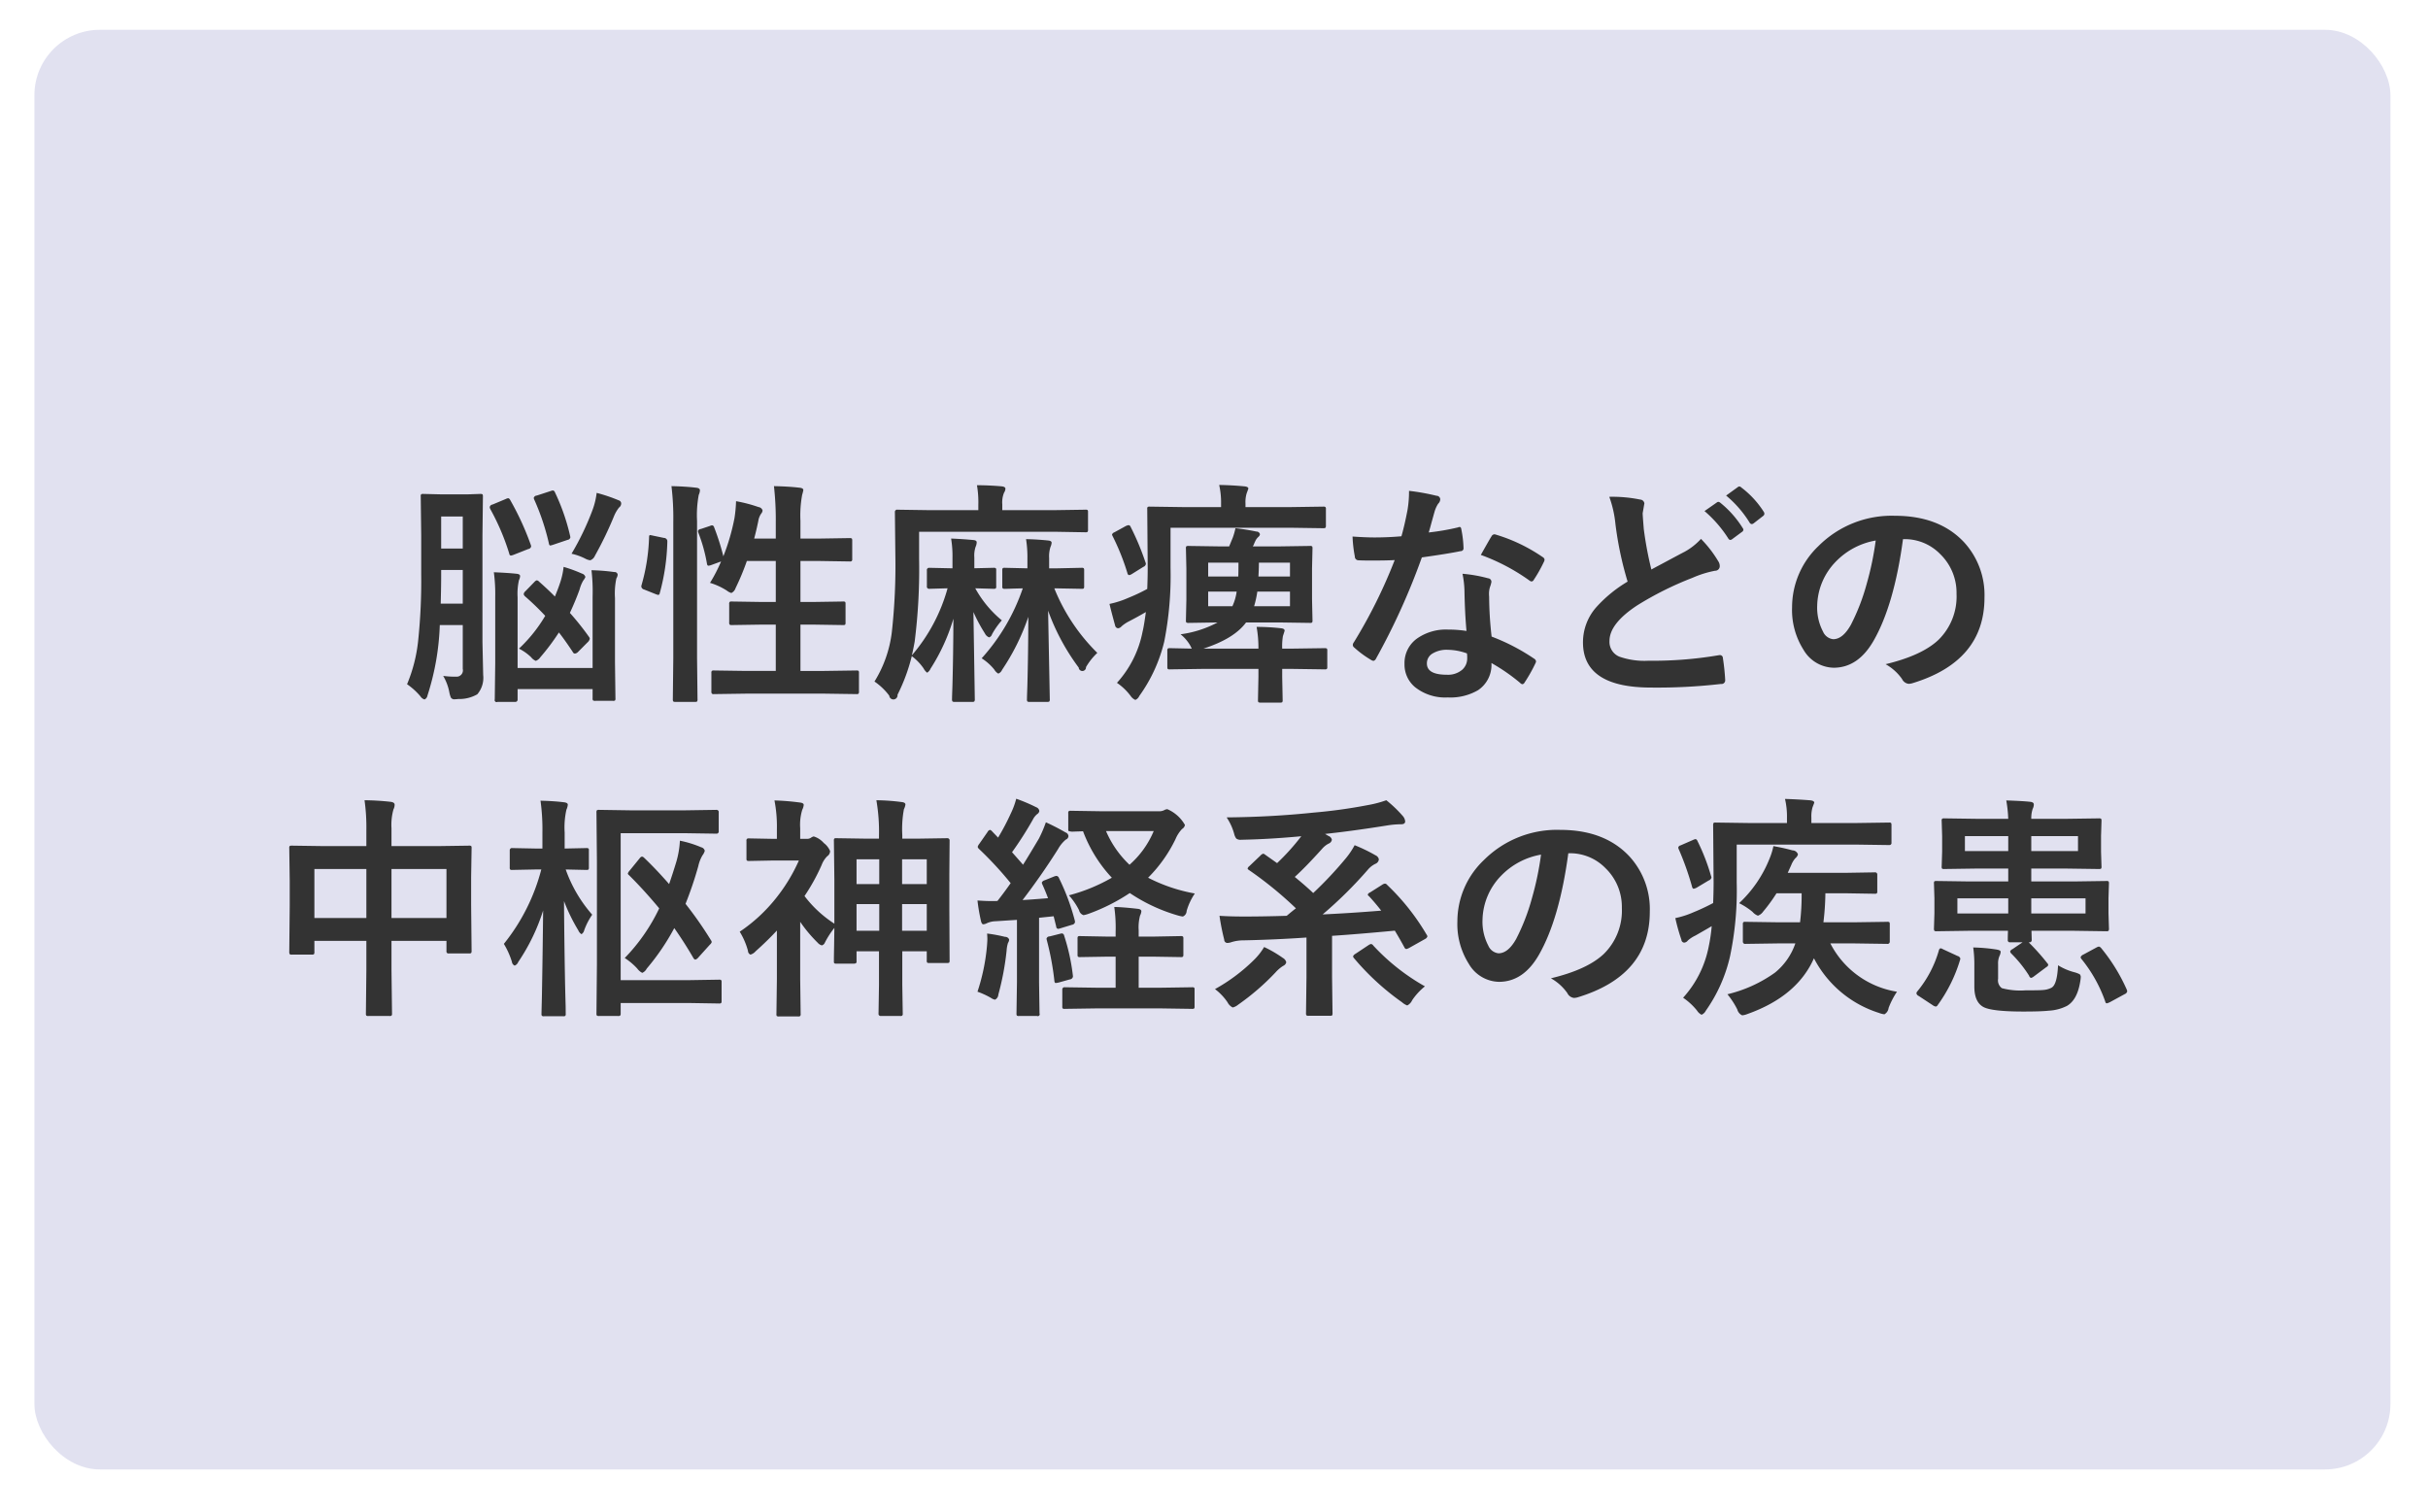 <svg id="歯ぎしりの原因9.svg" xmlns="http://www.w3.org/2000/svg" xmlns:xlink="http://www.w3.org/1999/xlink" width="371" height="231" viewBox="0 0 371 231">
  <defs>
    <style>
      .cls-1 {
        fill: #e1e1f0;
        filter: url(#filter);
      }

      .cls-2 {
        fill: #333;
        fill-rule: evenodd;
      }
    </style>
    <filter id="filter" x="0" y="0" width="371" height="231" filterUnits="userSpaceOnUse">
      <feOffset result="offset" dx="1.259" dy="1.554" in="SourceAlpha"/>
      <feGaussianBlur result="blur" stdDeviation="2.449"/>
      <feFlood result="flood" flood-color="#c0c0cc" flood-opacity="0.3"/>
      <feComposite result="composite" operator="in" in2="blur"/>
      <feBlend result="blend" in="SourceGraphic"/>
    </filter>
  </defs>
  <rect id="長方形_9" data-name="長方形 9" class="cls-1" x="4" y="3" width="360" height="220" rx="10" ry="10"/>
  <path id="脳性麻痺などの_中枢神経系の疾患" data-name="脳性麻痺などの 中枢神経系の疾患" class="cls-2" d="M1109.79,5474.89a0.761,0.761,0,0,0-.05-0.34,0.628,0.628,0,0,0-.35-0.07l-1.21.04c-0.29.02-.87,0.03-1.72,0.03h-2.84l-2.95-.07a0.635,0.635,0,0,0-.31.05,0.53,0.53,0,0,0-.07.36l0.07,5.92v5.87a87.445,87.445,0,0,1-.46,10.18,23.492,23.492,0,0,1-1.7,6.7,10.312,10.312,0,0,1,2.05,1.86,1.088,1.088,0,0,0,.62.47,0.8,0.8,0,0,0,.45-0.61,39.112,39.112,0,0,0,1.88-10.76h3.51v6.7a0.967,0.967,0,0,1-.97,1.19,14.414,14.414,0,0,1-2.02-.12,7.693,7.693,0,0,1,.93,2.46,4.122,4.122,0,0,0,.25.86,0.616,0.616,0,0,0,.6.25,5.049,5.049,0,0,0,.52-0.04,5.522,5.522,0,0,0,2.91-.72,3.866,3.866,0,0,0,.9-2.95l-0.11-5.01v-16.33Zm-6.38,11.93v-0.72h3.3v5.15h-3.37c0.05-1.78.07-3.26,0.07-4.43h0Zm3.3-3.99h-3.3v-4.9h3.3v4.9Zm19.84,7.37v10.88h-11.46v-10.8a9.3,9.3,0,0,1,.21-2.63,1.529,1.529,0,0,0,.17-0.62c0-.2-0.18-0.31-0.54-0.35-0.84-.09-2-0.17-3.47-0.23a24.794,24.794,0,0,1,.21,3.75v10.16l-0.07,5.53a0.3,0.3,0,0,0,.42.37h2.66a0.346,0.346,0,0,0,.41-0.37v-1.58h11.46v1.41a0.512,0.512,0,0,0,.06.31,0.582,0.582,0,0,0,.38.07h2.65a0.573,0.573,0,0,0,.33-0.05,0.432,0.432,0,0,0,.07-0.33l-0.07-5.54v-9.79a10.975,10.975,0,0,1,.21-2.99,1.368,1.368,0,0,0,.2-0.58,0.455,0.455,0,0,0-.51-0.4,29.321,29.321,0,0,0-3.49-.28,28.169,28.169,0,0,1,.17,4.06h0Zm-8.53-2.52a0.8,0.8,0,0,0-.36.25l-1.4,1.44a0.673,0.673,0,0,0-.24.44,0.7,0.7,0,0,0,.24.35,40.736,40.736,0,0,1,3.05,2.95,22.591,22.591,0,0,1-4.01,5.01,7.7,7.7,0,0,1,1.86,1.32,1.72,1.72,0,0,0,.71.55,1.444,1.444,0,0,0,.69-0.55,33.557,33.557,0,0,0,2.84-3.79c0.58,0.73,1.29,1.73,2.12,2.98a0.382,0.382,0,0,0,.32.25,0.819,0.819,0,0,0,.51-0.28l1.4-1.41a1.036,1.036,0,0,0,.37-0.58,0.592,0.592,0,0,0-.13-0.3,42.336,42.336,0,0,0-2.91-3.65c0.59-1.27,1.08-2.46,1.48-3.57a5.507,5.507,0,0,1,.56-1.37,1.965,1.965,0,0,0,.33-0.55,0.753,0.753,0,0,0-.54-0.52,20.875,20.875,0,0,0-2.79-1.02,11.486,11.486,0,0,1-.62,2.67c-0.14.43-.38,1.05-0.71,1.86-0.65-.67-1.45-1.42-2.41-2.27a0.626,0.626,0,0,0-.36-0.21h0Zm7.43-3.3a2.046,2.046,0,0,0,.75.24,1.283,1.283,0,0,0,.72-0.72,55.989,55.989,0,0,0,2.91-6.04,5.467,5.467,0,0,1,.76-1.3,0.779,0.779,0,0,0,.33-0.62,0.518,0.518,0,0,0-.4-0.49,24.932,24.932,0,0,0-3.35-1.13,11.4,11.4,0,0,1-.6,2.53,41.3,41.3,0,0,1-3.24,6.77,8.61,8.61,0,0,1,2.12.76h0Zm-11.8-9.25a1.544,1.544,0,0,0-.4.14l-1.99.83a0.5,0.5,0,0,0-.43.39,0.851,0.851,0,0,0,.08.29,35.54,35.54,0,0,1,2.91,6.84,0.292,0.292,0,0,0,.23.28,2,2,0,0,0,.49-0.14l2.18-.86a0.51,0.51,0,0,0,.44-0.39,0.978,0.978,0,0,0-.06-0.26,42.466,42.466,0,0,0-3.14-6.84,0.481,0.481,0,0,0-.31-0.28h0Zm6.84-1.18a1.172,1.172,0,0,0-.35.09l-2.12.69a0.5,0.5,0,0,0-.46.35,0.672,0.672,0,0,0,.07.26,35.7,35.7,0,0,1,2.23,6.65c0.03,0.24.11,0.37,0.22,0.37a2.321,2.321,0,0,0,.43-0.11l2.22-.75a0.489,0.489,0,0,0,.42-0.37,1.04,1.04,0,0,0-.03-0.21,31.974,31.974,0,0,0-2.33-6.7,0.384,0.384,0,0,0-.3-0.27h0Zm22.6,5.89a0.5,0.5,0,0,0-.44.3,0.994,0.994,0,0,0,.07.3,23.978,23.978,0,0,1,1.3,4.68c0.03,0.22.11,0.33,0.23,0.33a1.628,1.628,0,0,0,.42-0.1l1.51-.55a23.759,23.759,0,0,1-1.69,3.27,10.057,10.057,0,0,1,2.58,1.19,2.052,2.052,0,0,0,.68.36,1.248,1.248,0,0,0,.65-0.76,37.252,37.252,0,0,0,1.72-4.13h4.42v6.26h-2.16l-4.56-.07a0.493,0.493,0,0,0-.31.05,0.428,0.428,0,0,0-.09.35v2.8a0.5,0.5,0,0,0,.07.33,0.465,0.465,0,0,0,.33.07l4.56-.07h2.16v7.08h-4.52l-4.93-.07a0.482,0.482,0,0,0-.33.07,0.529,0.529,0,0,0-.06.32v2.78a0.629,0.629,0,0,0,.06.35,0.376,0.376,0,0,0,.33.09l4.93-.07h11.92l4.91,0.07a0.547,0.547,0,0,0,.33-0.06,0.582,0.582,0,0,0,.07-0.38v-2.78a0.6,0.6,0,0,0-.05-0.32,0.537,0.537,0,0,0-.35-0.07l-4.91.07h-3.63v-7.08h1.95l4.56,0.07a0.529,0.529,0,0,0,.32-0.06,0.587,0.587,0,0,0,.06-0.34v-2.8a0.708,0.708,0,0,0-.05-0.33,0.465,0.465,0,0,0-.33-0.07l-4.56.07h-1.95v-6.26h3.02l4.49,0.07a0.581,0.581,0,0,0,.31-0.05,0.416,0.416,0,0,0,.09-0.34v-2.77a0.761,0.761,0,0,0-.05-0.34,0.628,0.628,0,0,0-.35-0.07l-4.49.07h-3.02v-2.69a17.308,17.308,0,0,1,.26-3.99,6.353,6.353,0,0,0,.18-0.72c0-.21-0.19-0.33-0.58-0.37-1.09-.13-2.39-0.21-3.91-0.24a45.8,45.8,0,0,1,.28,5.43v2.58h-3.3c0.24-.9.45-1.8,0.63-2.69a2.68,2.68,0,0,1,.44-1.12,0.822,0.822,0,0,0,.21-0.49,0.727,0.727,0,0,0-.61-0.51,22.182,22.182,0,0,0-3.44-.9,20.931,20.931,0,0,1-.24,2.58,32.572,32.572,0,0,1-1.7,5.84,36.759,36.759,0,0,0-1.41-4.43,0.372,0.372,0,0,0-.31-0.3,0.923,0.923,0,0,0-.32.09Zm-4.21-1.12v20.85l-0.07,6.25a0.841,0.841,0,0,0,.05.36,0.5,0.5,0,0,0,.35.08h2.97a0.616,0.616,0,0,0,.33-0.05,0.639,0.639,0,0,0,.07-0.39l-0.07-6.29v-20.92a16.693,16.693,0,0,1,.26-3.99,1.854,1.854,0,0,0,.18-0.68c0-.24-0.19-0.37-0.58-0.41-1.07-.13-2.33-0.21-3.77-0.24a40.135,40.135,0,0,1,.28,5.43h0Zm-3.54,2.05c-0.11,0-.16.1-0.16,0.3a29.513,29.513,0,0,1-1.14,7.3,1.249,1.249,0,0,0-.05.26,0.558,0.558,0,0,0,.44.46l1.8,0.72a2.707,2.707,0,0,0,.37.11,0.311,0.311,0,0,0,.21-0.27,32.618,32.618,0,0,0,1.16-7.87v-0.14a0.534,0.534,0,0,0-.53-0.44l-1.68-.35a3.53,3.53,0,0,0-.42-0.08h0Zm49.54,5.07v-1.62a4.231,4.231,0,0,1,.19-1.65,1.8,1.8,0,0,0,.17-0.69c0-.2-0.15-0.31-0.47-0.35-1.26-.12-2.41-0.19-3.44-0.23a16.612,16.612,0,0,1,.21,2.99v1.55h-0.33l-3.23-.07a0.333,0.333,0,0,0-.35.4v2.41a0.333,0.333,0,0,0,.35.4l2.81-.08a26.547,26.547,0,0,1-5.47,10.26c0.08-.26.23-0.95,0.44-2.09a88.078,88.078,0,0,0,.68-12.62v-4.19h20.66l4.73,0.08a0.606,0.606,0,0,0,.35-0.06,0.565,0.565,0,0,0,.07-0.37v-2.67a0.522,0.522,0,0,0-.05-0.28,0.546,0.546,0,0,0-.37-0.07l-4.73.07h-7.95v-0.9a3.871,3.871,0,0,1,.27-1.77,1.235,1.235,0,0,0,.21-0.6c0-.21-0.2-0.33-0.58-0.37-1.39-.12-2.65-0.17-3.77-0.17a15.441,15.441,0,0,1,.21,3.02v0.79h-7.54l-4.81-.07a0.337,0.337,0,0,0-.4.35l0.07,6.56a92.58,92.58,0,0,1-.54,11.81,18.516,18.516,0,0,1-2.65,7.54,9.478,9.478,0,0,1,2.26,2.16,0.634,0.634,0,1,0,1.26-.14,27.7,27.7,0,0,0,2.18-5.9,7.963,7.963,0,0,1,1.81,1.88,1.888,1.888,0,0,0,.54.65,1.353,1.353,0,0,0,.52-0.62,29.679,29.679,0,0,0,3.49-7.63q-0.015,5.355-.15,10.32-0.06,1.68-.06,1.95a0.672,0.672,0,0,0,.06.36,0.42,0.42,0,0,0,.33.08h2.73a0.376,0.376,0,0,0,.29-0.07,0.593,0.593,0,0,0,.07-0.37l-0.21-13.29a24.357,24.357,0,0,0,1.75,3.26,1.183,1.183,0,0,0,.65.61,0.689,0.689,0,0,0,.44-0.47,11.518,11.518,0,0,1,1.5-2.13,16.894,16.894,0,0,1-4.06-4.9l2.77,0.08a0.682,0.682,0,0,0,.35-0.05,0.423,0.423,0,0,0,.08-0.35v-2.41a0.594,0.594,0,0,0-.05-0.33,0.582,0.582,0,0,0-.38-0.07Zm12.71,0.01h-1.28v-1.56a4.619,4.619,0,0,1,.21-1.72,1.92,1.92,0,0,0,.17-0.62c0-.2-0.17-0.31-0.5-0.35-1.17-.12-2.31-0.19-3.41-0.21a17.458,17.458,0,0,1,.21,2.95v1.51l-3.43-.08a0.637,0.637,0,0,0-.34.05,0.6,0.6,0,0,0-.07.35v2.41a0.547,0.547,0,0,0,.06.33,0.479,0.479,0,0,0,.35.07c0.02,0,.24,0,0.65-0.01,0.6-.03,1.29-0.04,2.07-0.06a30.637,30.637,0,0,1-6.28,10.69,8.06,8.06,0,0,1,1.93,1.72,1.676,1.676,0,0,0,.61.62,1.06,1.06,0,0,0,.58-0.58,34,34,0,0,0,4.01-8.1c-0.01,3.72-.06,7.27-0.15,10.63-0.04,1.12-.06,1.78-0.06,1.97a0.569,0.569,0,0,0,.06.33,0.479,0.479,0,0,0,.35.07h2.65a0.682,0.682,0,0,0,.35-0.05,0.518,0.518,0,0,0,.08-0.35l-0.26-13.54a33.517,33.517,0,0,0,4.68,8.7,0.556,0.556,0,0,0,1.11-.07,9.607,9.607,0,0,1,1.73-2.18,29.091,29.091,0,0,1-6.57-9.86h0.35l3.8,0.07a0.637,0.637,0,0,0,.34-0.05,0.537,0.537,0,0,0,.07-0.35v-2.41a0.569,0.569,0,0,0-.06-0.33,0.514,0.514,0,0,0-.35-0.07Zm30.7,12.27h-8.4c3.14-1.02,5.3-2.35,6.51-4h4.98l4.77,0.07a0.587,0.587,0,0,0,.34-0.06,0.629,0.629,0,0,0,.06-0.35l-0.07-3.18v-4.73l0.07-3.06a0.635,0.635,0,0,0-.05-0.31,0.5,0.5,0,0,0-.35-0.07l-4.77.07h-3.95a2.813,2.813,0,0,0,.18-0.35,2.784,2.784,0,0,1,.16-0.37,1.992,1.992,0,0,1,.54-0.76,0.585,0.585,0,0,0,.21-0.39,0.539,0.539,0,0,0-.54-0.4c-1.11-.23-2.18-0.4-3.2-0.51a11.352,11.352,0,0,1-.4,1.41c-0.36.88-.55,1.33-0.56,1.37h-1.4l-4.79-.07a0.659,0.659,0,0,0-.35.05,0.448,0.448,0,0,0-.07.33l0.07,3.13v4.66l-0.07,3.18a0.761,0.761,0,0,0,.05.34,0.664,0.664,0,0,0,.37.07l4.42-.07a16.749,16.749,0,0,1-5.66,1.81,6.07,6.07,0,0,1,1.54,1.83l0.17,0.36-3.33-.07a0.592,0.592,0,0,0-.33.06,0.582,0.582,0,0,0-.07.38v2.41a0.686,0.686,0,0,0,.05.32,0.5,0.5,0,0,0,.35.07l4.98-.07h8.54v1.19l-0.07,3.55a0.761,0.761,0,0,0,.05.34,0.726,0.726,0,0,0,.39.07h2.95a0.664,0.664,0,0,0,.31-0.05,0.567,0.567,0,0,0,.07-0.36l-0.07-3.55v-1.19h1.54l4.93,0.07a0.606,0.606,0,0,0,.35-0.06,0.465,0.465,0,0,0,.07-0.33v-2.41a0.8,0.8,0,0,0-.05-0.37,0.664,0.664,0,0,0-.37-0.07l-4.93.07h-1.54a9.606,9.606,0,0,1,.11-1.91c0.17-.52.26-0.79,0.26-0.83,0-.21-0.18-0.33-0.54-0.37a33.354,33.354,0,0,0-3.74-.21,18.189,18.189,0,0,1,.28,3.32h0Zm-0.17-8.71h4.99v2.23h-5.48a15.528,15.528,0,0,0,.49-2.23h0Zm0.24-4.43h4.75v2.12h-4.82c0.05-.86.07-1.57,0.07-2.12h0Zm-3.15,2.12h-4.6v-2.12h4.63c0,0.98-.01,1.69-0.03,2.12h0Zm-0.9,4.54h-3.7v-2.23h4.35a7.738,7.738,0,0,1-.65,2.23h0Zm9.01-11.99,4.84,0.07a0.753,0.753,0,0,0,.35-0.05,0.5,0.5,0,0,0,.09-0.37v-2.5a0.436,0.436,0,0,0-.07-0.31,0.528,0.528,0,0,0-.37-0.07l-4.84.07h-7.01v-0.55a4.655,4.655,0,0,1,.19-1.58c0.17-.45.25-0.68,0.25-0.69,0-.2-0.21-0.31-0.62-0.35q-1.92-.18-3.84-0.21a12.084,12.084,0,0,1,.29,2.87v0.51h-5.93l-4.96-.07a0.574,0.574,0,0,0-.32.05,0.432,0.432,0,0,0-.07.33l0.07,9c0,0.85-.02,1.91-0.07,3.2a27.476,27.476,0,0,1-2.91,1.37,14.427,14.427,0,0,1-2.86.92c0.21,0.89.5,1.99,0.86,3.3a0.5,0.5,0,0,0,.46.42,0.849,0.849,0,0,0,.54-0.31,5.581,5.581,0,0,1,1.14-.76c0.92-.48,1.78-0.95,2.56-1.41-0.18,1.33-.34,2.34-0.51,3.03a16.217,16.217,0,0,1-3.91,7.79,8.7,8.7,0,0,1,2.09,2,1.682,1.682,0,0,0,.72.61,1.161,1.161,0,0,0,.61-0.61,23.647,23.647,0,0,0,3.81-8.32,52.2,52.2,0,0,0,.96-11.23v-6.15h18.46Zm-24.86-.4a1.5,1.5,0,0,0-.46.15l-1.71.94a0.623,0.623,0,0,0-.37.33,0.773,0.773,0,0,0,.1.28,35.522,35.522,0,0,1,2.25,5.63,0.344,0.344,0,0,0,.26.31,1.137,1.137,0,0,0,.42-0.17l1.75-1.09a0.588,0.588,0,0,0,.39-0.44,0.711,0.711,0,0,0-.07-0.28,39.759,39.759,0,0,0-2.26-5.4,0.381,0.381,0,0,0-.3-0.26h0Zm48.8,15.96a7.687,7.687,0,0,0-4.61,1.28,4.592,4.592,0,0,0-2.04,3.97,4.484,4.484,0,0,0,1.6,3.54,7.411,7.411,0,0,0,5.01,1.58,8.367,8.367,0,0,0,4.63-1.11,4.637,4.637,0,0,0,2.04-4.15,29.046,29.046,0,0,1,4.38,3.03,0.582,0.582,0,0,0,.35.21,0.428,0.428,0,0,0,.33-0.25,23.023,23.023,0,0,0,1.65-2.92,0.835,0.835,0,0,0,.11-0.33,0.606,0.606,0,0,0-.32-0.42,31.364,31.364,0,0,0-6.47-3.36,55.668,55.668,0,0,1-.38-6.12,3.536,3.536,0,0,1-.02-0.4,3.4,3.4,0,0,1,.16-1.08,4.118,4.118,0,0,0,.21-0.75,0.54,0.54,0,0,0-.51-0.56,21.721,21.721,0,0,0-3.91-.69,14.89,14.89,0,0,1,.3,2.55c0.04,2.36.15,4.42,0.31,6.19a18.525,18.525,0,0,0-2.82-.21h0Zm2.93,4.36a2.308,2.308,0,0,1-.72,1.74,3.339,3.339,0,0,1-2.39.8c-2.03,0-3.05-.57-3.05-1.72a1.725,1.725,0,0,1,.81-1.49,4.151,4.151,0,0,1,2.38-.6,8.947,8.947,0,0,1,2.93.55,4.052,4.052,0,0,1,.04.72h0Zm-5.46-20.69c0.24-.85.38-1.37,0.44-1.57a4.611,4.611,0,0,1,.58-1.33,0.984,0.984,0,0,0,.32-0.69,0.571,0.571,0,0,0-.58-0.53,33.354,33.354,0,0,0-4.19-.75,16.874,16.874,0,0,1-.23,2.92q-0.45,2.355-.93,4.02-2.055.18-4.14,0.18c-0.92,0-2.03-.05-3.33-0.14a19.86,19.86,0,0,0,.35,3.05,0.556,0.556,0,0,0,.51.58c0.6,0.03,1.26.04,1.98,0.04,1.49,0,2.68-.02,3.6-0.07a77.58,77.58,0,0,1-6.23,12.55,0.7,0.7,0,0,0-.17.44,0.53,0.53,0,0,0,.24.39,15.184,15.184,0,0,0,2.49,1.84,1.044,1.044,0,0,0,.42.18,0.571,0.571,0,0,0,.4-0.35,103.192,103.192,0,0,0,7-15.46q4.065-.57,5.93-0.96a0.42,0.42,0,0,0,.44-0.42,16.849,16.849,0,0,0-.34-2.92c-0.03-.24-0.12-0.35-0.26-0.35a0.672,0.672,0,0,0-.26.07,36.793,36.793,0,0,1-4.46.77c0.12-.39.26-0.88,0.42-1.49h0Zm14.98,8.84a0.619,0.619,0,0,0,.31.14,0.432,0.432,0,0,0,.34-0.25,21.045,21.045,0,0,0,1.51-2.67,0.934,0.934,0,0,0,.14-0.44,0.59,0.59,0,0,0-.32-0.39,25.489,25.489,0,0,0-7.05-3.39,1.185,1.185,0,0,0-.31-0.07,0.554,0.554,0,0,0-.44.34c-0.1.12-.63,1.06-1.62,2.81a30.724,30.724,0,0,1,7.44,3.92h0Zm13.13-8.63a52.775,52.775,0,0,0,1.86,8.79,20.465,20.465,0,0,0-4.73,3.85,8.1,8.1,0,0,0-2.09,5.43q0,6.9,10.38,6.91a84.767,84.767,0,0,0,10.7-.55,0.56,0.56,0,0,0,.65-0.61,32.9,32.9,0,0,0-.35-3.34,0.452,0.452,0,0,0-.43-0.46,0.981,0.981,0,0,0-.22.02,59.861,59.861,0,0,1-10.72.84,11.555,11.555,0,0,1-4.47-.63,2.437,2.437,0,0,1-1.49-2.39q0-2.655,4.24-5.44a49.883,49.883,0,0,1,8.44-4.21,15.9,15.9,0,0,1,3.45-1.08,0.7,0.7,0,0,0,.72-0.72,1.357,1.357,0,0,0-.24-0.75,17.841,17.841,0,0,0-2.63-3.4,9.72,9.72,0,0,1-2.48,1.96c-0.45.23-1.28,0.67-2.47,1.31-1.04.56-1.92,1.02-2.63,1.41a54.794,54.794,0,0,1-1.16-6.19c-0.11-1.38-.17-2.18-0.17-2.41l0.26-1.51a0.675,0.675,0,0,0-.65-0.58,21.17,21.17,0,0,0-4.71-.42,16.921,16.921,0,0,1,.94,4.17h0Zm17.24,2.19a0.4,0.4,0,0,0,.31.23,0.5,0.5,0,0,0,.29-0.12l1.5-1.11a0.416,0.416,0,0,0,.21-0.31,0.453,0.453,0,0,0-.1-0.27,15.441,15.441,0,0,0-3.4-3.85,0.627,0.627,0,0,0-.32-0.16,0.4,0.4,0,0,0-.23.09l-1.89,1.32a18.669,18.669,0,0,1,3.63,4.18h0Zm3.26-2.42a0.407,0.407,0,0,0,.33.23,0.5,0.5,0,0,0,.28-0.11l1.44-1.12a0.462,0.462,0,0,0,.21-0.35,0.561,0.561,0,0,0-.1-0.3,14.17,14.17,0,0,0-3.42-3.71,0.49,0.49,0,0,0-.3-0.16,0.4,0.4,0,0,0-.23.09l-1.8,1.3a16.854,16.854,0,0,1,3.59,4.13h0Zm23.58,2.53a7.555,7.555,0,0,1,5.53,2.27,8.225,8.225,0,0,1,2.51,6.08,9.277,9.277,0,0,1-2.77,7.05q-2.535,2.385-8.07,3.71a7.6,7.6,0,0,1,2.51,2.26,1.291,1.291,0,0,0,1.01.74,2.435,2.435,0,0,0,.53-0.08q11.07-3.345,11.06-13.12a11.925,11.925,0,0,0-3.15-8.47q-3.78-4.005-10.52-4.01a15.793,15.793,0,0,0-11.68,4.61,12.924,12.924,0,0,0-4.05,9.37,11.356,11.356,0,0,0,1.75,6.5,5.459,5.459,0,0,0,4.6,2.74q3.75,0,6.12-4.15,3.135-5.49,4.48-15.5h0.14Zm-5.71,6.91a31.8,31.8,0,0,1-2.4,6.19q-1.23,2.19-2.7,2.19a1.918,1.918,0,0,1-1.55-1.16,7.836,7.836,0,0,1-.89-3.99,9.93,9.93,0,0,1,2.8-6.66,11.12,11.12,0,0,1,6.14-3.27,46.02,46.02,0,0,1-1.4,6.7h0Zm-229.23,37.59v2.41h-6.5l-4.88-.07a0.738,0.738,0,0,0-.33.05,0.5,0.5,0,0,0-.07.35l0.07,5.05v3.71l-0.07,7.05a0.817,0.817,0,0,0,.05.35,0.416,0.416,0,0,0,.34.09h3.05a0.592,0.592,0,0,0,.33-0.06,0.582,0.582,0,0,0,.07-0.38v-1.66h7.94v4.5l-0.07,6.6a0.512,0.512,0,0,0,.06.31,0.432,0.432,0,0,0,.33.07h3.21a0.533,0.533,0,0,0,.31-0.05,0.436,0.436,0,0,0,.08-0.33l-0.08-6.67v-4.43h8.4v1.52a0.471,0.471,0,0,0,.06.31,0.414,0.414,0,0,0,.35.09h3.05a0.45,0.45,0,0,0,.32-0.07,0.592,0.592,0,0,0,.06-0.33l-0.07-7.04v-4.16l0.07-4.47a0.616,0.616,0,0,0-.05-0.33,0.479,0.479,0,0,0-.35-0.07l-4.87.07h-6.97v-2.71a8.82,8.82,0,0,1,.3-2.9,1.6,1.6,0,0,0,.18-0.72c0-.24-0.21-0.39-0.62-0.44a39.284,39.284,0,0,0-3.98-.24,29.534,29.534,0,0,1,.28,4.6h0Zm12.24,13.4h-8.4v-7.49h8.4v7.49Zm-12.24-7.49v7.49h-7.94v-7.49h7.94Zm48.84-5.47,4.65,0.07a0.333,0.333,0,0,0,.35-0.4v-2.85a0.33,0.33,0,0,0-.35-0.39l-4.65.07h-8.61l-4.66-.07a0.61,0.61,0,0,0-.34.06,0.537,0.537,0,0,0-.07.35l0.07,7.59v15.54l-0.07,7.56a0.657,0.657,0,0,0,.05.32,0.467,0.467,0,0,0,.34.08h2.87a0.636,0.636,0,0,0,.35-0.05,0.459,0.459,0,0,0,.09-0.35v-1.58h10.66l4.35,0.07a0.565,0.565,0,0,0,.34-0.06,0.548,0.548,0,0,0,.07-0.33v-2.86a0.551,0.551,0,0,0-.06-0.32,0.514,0.514,0,0,0-.35-0.07l-4.35.07h-10.66v-22.45h9.98Zm-21.83,11.81q-0.06,6.03-.19,13.26c-0.04,1.58-.06,2.42-0.06,2.51a0.551,0.551,0,0,0,.06.32,0.484,0.484,0,0,0,.33.07h2.91a0.708,0.708,0,0,0,.33-0.05,0.48,0.48,0,0,0,.07-0.34c0-.09,0-0.47-0.01-1.14-0.04-1.45-.07-2.66-0.09-3.6q-0.12-6.465-.16-12.47a27.652,27.652,0,0,0,2.19,4.48,1.232,1.232,0,0,0,.48.58,0.974,0.974,0,0,0,.42-0.61,10.408,10.408,0,0,1,1.22-2.37,21.112,21.112,0,0,1-4.05-6.91l3.12,0.07a0.753,0.753,0,0,0,.35-0.05,0.48,0.48,0,0,0,.07-0.34v-2.6a0.421,0.421,0,0,0-.05-0.28,0.565,0.565,0,0,0-.37-0.07l-3.28.07v-2.44a12.4,12.4,0,0,1,.27-3.5,2.245,2.245,0,0,0,.21-0.76c0-.2-0.19-0.32-0.58-0.37-1.05-.13-2.25-0.21-3.59-0.24a31.872,31.872,0,0,1,.29,4.9v2.41h-1.05l-3.54-.07a0.333,0.333,0,0,0-.4.35v2.6a0.574,0.574,0,0,0,.05.32,0.514,0.514,0,0,0,.35.07l3.54-.07h0.88a30.213,30.213,0,0,1-5.72,11.37,12.134,12.134,0,0,1,1.23,2.74,0.718,0.718,0,0,0,.42.58,0.935,0.935,0,0,0,.54-0.54,30.254,30.254,0,0,0,3.81-7.88h0Zm15.11-8.24a0.554,0.554,0,0,0-.35.25l-1.54,1.89a1.349,1.349,0,0,0-.28.44,0.384,0.384,0,0,0,.17.25c1.44,1.42,2.99,3.11,4.63,5.08a28.354,28.354,0,0,1-5.27,7.59,9.87,9.87,0,0,1,1.92,1.62,2.106,2.106,0,0,0,.76.65,1.4,1.4,0,0,0,.68-0.65,35.254,35.254,0,0,0,4.21-6.19q1.545,2.2,2.88,4.5a0.635,0.635,0,0,0,.31.32,0.812,0.812,0,0,0,.44-0.28l1.82-2.02a0.773,0.773,0,0,0,.27-0.39,0.592,0.592,0,0,0-.13-0.3,58.046,58.046,0,0,0-3.87-5.54,56.216,56.216,0,0,0,1.95-5.76,5.56,5.56,0,0,1,.64-1.65,2.029,2.029,0,0,0,.35-0.69,0.711,0.711,0,0,0-.54-0.54,16.74,16.74,0,0,0-3.26-1.01,13.87,13.87,0,0,1-.54,3.2c-0.38,1.26-.75,2.4-1.11,3.43q-1.98-2.265-3.84-4.04a0.614,0.614,0,0,0-.3-0.16h0Zm32.78,14.47h3.43v5.15l-0.07,4.36a0.326,0.326,0,0,0,.35.38h2.95a0.493,0.493,0,0,0,.31-0.05,0.39,0.39,0,0,0,.09-0.33l-0.07-4.4v-5.11h3.74v1.37a0.659,0.659,0,0,0,.05.35,0.448,0.448,0,0,0,.33.07h2.74a0.533,0.533,0,0,0,.31-0.06,0.625,0.625,0,0,0,.06-0.36l-0.04-7.86v-5.19l0.04-5.22a0.336,0.336,0,0,0-.37-0.38l-4.56.07h-2.3v-0.55a16.564,16.564,0,0,1,.25-3.95,2.211,2.211,0,0,0,.23-0.72c0-.2-0.19-0.33-0.55-0.37a31.7,31.7,0,0,0-3.89-.28,28.093,28.093,0,0,1,.4,5.43v0.44h-1.94l-4.56-.07a0.574,0.574,0,0,0-.32.05,0.465,0.465,0,0,0-.07.33l0.07,5.88v6.8a17.807,17.807,0,0,1-4.56-4.22,30.185,30.185,0,0,0,2.62-4.75,3.718,3.718,0,0,1,.85-1.33,0.972,0.972,0,0,0,.44-0.79,2.956,2.956,0,0,0-.96-1.23,3.346,3.346,0,0,0-1.54-1.01,1.181,1.181,0,0,0-.44.21,1.07,1.07,0,0,1-.63.16h-1v-1.61a7.91,7.91,0,0,1,.31-2.82,2.185,2.185,0,0,0,.23-0.75c0-.2-0.19-0.33-0.58-0.37a37.072,37.072,0,0,0-3.89-.32,20.915,20.915,0,0,1,.37,4.4v1.47h-0.55l-3.7-.07a0.471,0.471,0,0,0-.31.06,0.376,0.376,0,0,0-.09.33v2.67a0.686,0.686,0,0,0,.05.32,0.628,0.628,0,0,0,.35.07l3.7-.07h3.91a26.145,26.145,0,0,1-3.49,5.75,24.623,24.623,0,0,1-5.55,5.13,11.033,11.033,0,0,1,1.26,2.92,0.634,0.634,0,0,0,.38.58,1.612,1.612,0,0,0,.79-0.51c1.2-1.07,2.28-2.12,3.25-3.17v7.42l-0.07,5.33a0.533,0.533,0,0,0,.05.31,0.528,0.528,0,0,0,.37.07h2.84a0.659,0.659,0,0,0,.35-0.05,0.39,0.39,0,0,0,.09-0.33l-0.07-5.33v-8.75a21.187,21.187,0,0,0,2.68,3.2,1.234,1.234,0,0,0,.63.4,0.716,0.716,0,0,0,.47-0.44,13.091,13.091,0,0,1,1.44-2.23c-0.02,1.94-.05,3.46-0.07,4.55v0.53a0.581,0.581,0,0,0,.05.31,0.48,0.48,0,0,0,.34.07h2.49a1.213,1.213,0,0,0,.47-0.05,0.343,0.343,0,0,0,.11-0.33v-1.51Zm6.96-7.21h3.77v4.08h-3.77v-4.08Zm3.77-3.06h-3.77v-3.78h3.77v3.78Zm-10.73,3.06h3.47v4.08h-3.47v-4.08Zm0-6.84h3.47v3.78h-3.47v-3.78Zm30.56,2.53a1.418,1.418,0,0,0-.37.09l-1.44.58a0.635,0.635,0,0,0-.44.35,0.908,0.908,0,0,0,.09.3c0.27,0.59.56,1.28,0.86,2.09-1.73.14-3.03,0.24-3.89,0.28q2.895-3.78,5.43-7.8a5.111,5.111,0,0,1,1.18-1.44,0.6,0.6,0,0,0,.4-0.55,0.66,0.66,0,0,0-.44-0.54,33.042,33.042,0,0,0-3.01-1.55,19.049,19.049,0,0,1-1.07,2.5q-1.575,2.655-2.42,3.99c-0.01-.03-0.57-0.66-1.68-1.92a54.551,54.551,0,0,0,3.17-4.96,2.6,2.6,0,0,1,.67-0.86,0.682,0.682,0,0,0,.33-0.47,0.706,0.706,0,0,0-.47-0.58,26.368,26.368,0,0,0-3.06-1.3,11.752,11.752,0,0,1-.82,2.23,35.783,35.783,0,0,1-1.95,3.71l-0.93-.97a0.581,0.581,0,0,0-.31-0.21,0.568,0.568,0,0,0-.37.32l-1.26,1.81a1.286,1.286,0,0,0-.25.46,0.644,0.644,0,0,0,.21.33,54.087,54.087,0,0,1,4.83,5.22c-0.71,1.01-1.38,1.92-2.02,2.72-0.32.02-.59,0.02-0.83,0.02q-0.96,0-2.22-.09a28.565,28.565,0,0,0,.51,3.03c0.08,0.41.21,0.61,0.38,0.61a1.487,1.487,0,0,0,.55-0.17,3.426,3.426,0,0,1,1.33-.3l3.26-.21v9.58l-0.07,4.71a0.708,0.708,0,0,0,.05.33,0.48,0.48,0,0,0,.34.07h2.75a0.294,0.294,0,0,0,.38-0.4l-0.07-4.71v-9.9l2.23-.23,0.39,1.57a0.335,0.335,0,0,0,.28.35,1.135,1.135,0,0,0,.33-0.07l1.81-.55a0.519,0.519,0,0,0,.45-0.4,1.487,1.487,0,0,0-.03-0.25,34,34,0,0,0-2.41-6.47,0.49,0.49,0,0,0-.38-0.35h0Zm13.99,0.28a21.609,21.609,0,0,0,4.19-5.9,5.149,5.149,0,0,1,1-1.55,0.9,0.9,0,0,0,.44-0.61,5.634,5.634,0,0,0-2.68-2.41,1.05,1.05,0,0,0-.48.14,1.566,1.566,0,0,1-.82.17h-8.98l-4.49-.07a0.512,0.512,0,0,0-.31.06,0.432,0.432,0,0,0-.07.33v2.43a0.522,0.522,0,0,0,.05.28l0.33,0.07a1.214,1.214,0,0,0,.23.02c0.09,0,.28-0.01.55-0.02,0.49-.01.85-0.03,1.1-0.04a21.266,21.266,0,0,0,4.4,7.1,26.634,26.634,0,0,1-6.56,2.69,10.4,10.4,0,0,1,1.55,2.27,1.031,1.031,0,0,0,.68.76,4.719,4.719,0,0,0,.89-0.25,29.121,29.121,0,0,0,6.18-3.13,26.16,26.16,0,0,0,7.29,3.41,4.77,4.77,0,0,0,.82.18,0.943,0.943,0,0,0,.58-0.86,9.474,9.474,0,0,1,1.25-2.66,25.22,25.22,0,0,1-7.14-2.41h0Zm-2.84-1.98A15.461,15.461,0,0,1,1205,5526h7.29a14.059,14.059,0,0,1-3.7,5.15h0Zm7.8,14.11a0.625,0.625,0,0,0,.36-0.06,0.542,0.542,0,0,0,.07-0.34v-2.41a0.547,0.547,0,0,0-.06-0.33,0.565,0.565,0,0,0-.37-0.07l-4.31.08h-2.09v-0.98a7.044,7.044,0,0,1,.21-2.23,1.752,1.752,0,0,0,.2-0.65c0-.23-0.2-0.35-0.58-0.39-1.4-.16-2.59-0.26-3.56-0.28a22.072,22.072,0,0,1,.21,3.74v0.79h-1.12l-4.3-.08a0.594,0.594,0,0,0-.33.05,0.532,0.532,0,0,0-.07.35v2.41a0.708,0.708,0,0,0,.05.33,0.532,0.532,0,0,0,.35.07l4.3-.07h1.12v4.75h-2.95l-4.8-.07a0.333,0.333,0,0,0-.4.35v2.57a0.533,0.533,0,0,0,.05.31,0.479,0.479,0,0,0,.35.07l4.8-.07h9.86l4.73,0.07a0.636,0.636,0,0,0,.35-0.05,0.448,0.448,0,0,0,.07-0.33v-2.57a0.421,0.421,0,0,0-.05-0.28,0.528,0.528,0,0,0-.37-0.07l-4.73.07h-3.39v-4.75h2.09Zm-28.98,6.23a1.637,1.637,0,0,0,.63.28,0.942,0.942,0,0,0,.51-0.79,42.238,42.238,0,0,0,1.26-6.7,4.851,4.851,0,0,1,.21-1.18,1.046,1.046,0,0,0,.18-0.51,0.617,0.617,0,0,0-.62-0.42,22.866,22.866,0,0,0-2.75-.51c0.02,0.3.04,0.58,0.04,0.83,0,0.3-.03.7-0.07,1.19a30.835,30.835,0,0,1-1.44,6.87,12.222,12.222,0,0,1,2.05.94h0Zm8.98-9.39a0.475,0.475,0,0,0-.48.33,1.236,1.236,0,0,0,.04.23,41.672,41.672,0,0,1,1.16,6.22c0.02,0.23.09,0.34,0.21,0.34a3.826,3.826,0,0,0,.43-0.07l1.72-.48a0.517,0.517,0,0,0,.48-0.45c0-.04-0.01-0.1-0.02-0.2a30.976,30.976,0,0,0-1.32-6.01,0.432,0.432,0,0,0-.31-0.37,1.8,1.8,0,0,0-.3.05Zm51.23-8.07a0.97,0.97,0,0,0-.43.18l-1.83,1.16a0.661,0.661,0,0,0-.37.33,0.417,0.417,0,0,0,.2.26c0.66,0.72,1.28,1.45,1.86,2.2-3.18.26-6.17,0.45-8.95,0.58a64.391,64.391,0,0,0,6.88-6.8,3.544,3.544,0,0,1,1.17-.93,0.819,0.819,0,0,0,.54-0.69,0.848,0.848,0,0,0-.5-0.61,24.937,24.937,0,0,0-3.2-1.55,12.132,12.132,0,0,1-1.36,2.02,59.305,59.305,0,0,1-4.97,5.29q-1.185-1.125-2.82-2.46c1.15-1.04,2.54-2.48,4.19-4.31a3.319,3.319,0,0,1,1-.79,0.755,0.755,0,0,0,.48-0.58,0.779,0.779,0,0,0-.51-0.58l-0.53-.31c2.79-.3,6.05-0.74,9.77-1.34a13.848,13.848,0,0,1,1.86-.14c0.41,0,.61-0.15.61-0.44a1.44,1.44,0,0,0-.37-0.83,18.932,18.932,0,0,0-2.51-2.4,17.267,17.267,0,0,1-2.87.75,79.871,79.871,0,0,1-8.26,1.14q-6.45.675-13.27,0.73a8.589,8.589,0,0,1,1.14,2.47,2.043,2.043,0,0,0,.33.76,1.075,1.075,0,0,0,.75.19c0.06,0,.19,0,0.39-0.01q4.14-.09,8.8-0.53a34.509,34.509,0,0,1-3.7,4.11l-1.84-1.3a0.55,0.55,0,0,0-.28-0.14,0.862,0.862,0,0,0-.42.28l-1.7,1.62a0.753,0.753,0,0,0-.27.37,0.555,0.555,0,0,0,.23.24,57.365,57.365,0,0,1,7.16,5.84c-0.32.23-.79,0.62-1.41,1.14q-3.315.105-6.43,0.11c-1.56,0-2.84-.04-3.84-0.11a35.452,35.452,0,0,0,.72,3.64,0.5,0.5,0,0,0,.44.51,2.036,2.036,0,0,0,.71-0.14,6.369,6.369,0,0,1,1.86-.26q4.77-.1,9.56-0.43v6.05l-0.07,5.5a0.628,0.628,0,0,0,.05.32,0.416,0.416,0,0,0,.34.09h3.27a0.686,0.686,0,0,0,.32-0.05,0.567,0.567,0,0,0,.07-0.36l-0.07-5.5v-6.31c2.65-.17,5.85-0.44,9.59-0.79,0.55,0.91,1.04,1.77,1.47,2.57a0.392,0.392,0,0,0,.29.24,1.757,1.757,0,0,0,.43-0.17l2.44-1.37a0.671,0.671,0,0,0,.35-0.39,0.633,0.633,0,0,0-.14-0.3,34.672,34.672,0,0,0-6-7.56,0.5,0.5,0,0,0-.35-0.21h0Zm-1.77,9.48a0.554,0.554,0,0,0-.33-0.25,0.889,0.889,0,0,0-.39.16l-2,1.33a0.826,0.826,0,0,0-.38.39,0.517,0.517,0,0,0,.12.26,38.9,38.9,0,0,0,7.37,6.77,2.445,2.445,0,0,0,.79.48,1.666,1.666,0,0,0,.75-0.8,9.629,9.629,0,0,1,1.95-2.12,32.4,32.4,0,0,1-7.88-6.22h0Zm-18.27,2.21a27.139,27.139,0,0,1-5.93,4.43,8.443,8.443,0,0,1,1.92,2.02,1.757,1.757,0,0,0,.79.79,2.1,2.1,0,0,0,.85-0.44,36.733,36.733,0,0,0,5.69-4.92,5.567,5.567,0,0,1,1.17-1,0.782,0.782,0,0,0,.47-0.55,1.013,1.013,0,0,0-.5-0.65,18.419,18.419,0,0,0-2.88-1.68,9.643,9.643,0,0,1-1.58,2h0Zm48.2-16.33a7.555,7.555,0,0,1,5.53,2.27,8.225,8.225,0,0,1,2.51,6.08,9.277,9.277,0,0,1-2.77,7.05q-2.535,2.385-8.07,3.71a7.6,7.6,0,0,1,2.51,2.26,1.291,1.291,0,0,0,1.01.74,2.435,2.435,0,0,0,.53-0.08q11.07-3.345,11.06-13.12a11.925,11.925,0,0,0-3.15-8.47q-3.78-4.005-10.52-4.01a15.793,15.793,0,0,0-11.68,4.61,12.924,12.924,0,0,0-4.05,9.37,11.356,11.356,0,0,0,1.75,6.5,5.459,5.459,0,0,0,4.6,2.74q3.75,0,6.12-4.15,3.135-5.49,4.48-15.5h0.14Zm-5.71,6.91a31.8,31.8,0,0,1-2.4,6.19q-1.23,2.19-2.7,2.19a1.918,1.918,0,0,1-1.55-1.16,7.836,7.836,0,0,1-.89-3.99,9.93,9.93,0,0,1,2.8-6.66,11.12,11.12,0,0,1,6.14-3.27,46.02,46.02,0,0,1-1.4,6.7h0Zm31.39,16.96a1.34,1.34,0,0,0,.75.9,2.979,2.979,0,0,0,.82-0.21q7.575-2.7,10.14-8.51a16.926,16.926,0,0,0,9.94,8.35,3.021,3.021,0,0,0,.83.21,1.281,1.281,0,0,0,.64-0.97,12.131,12.131,0,0,1,1.28-2.48,13.888,13.888,0,0,1-10.18-7.38h3.77l4.91,0.07a0.337,0.337,0,0,0,.4-0.35v-2.64a0.635,0.635,0,0,0-.05-0.31,0.514,0.514,0,0,0-.35-0.07l-4.91.07h-4.83a39.72,39.72,0,0,0,.3-4.43h3.23l4.31,0.07a0.551,0.551,0,0,0,.32-0.06,0.484,0.484,0,0,0,.07-0.33v-2.53a0.33,0.33,0,0,0-.39-0.35l-4.31.07h-8.98l0.54-1.2a3.572,3.572,0,0,1,.62-1.03,1.173,1.173,0,0,0,.4-0.58,0.888,0.888,0,0,0-.84-0.62c-0.89-.25-1.86-0.46-2.91-0.65a10.273,10.273,0,0,1-.58,1.88,18.846,18.846,0,0,1-4.66,6.84,10.552,10.552,0,0,1,2.05,1.33,2,2,0,0,0,.82.58,1.613,1.613,0,0,0,.79-0.61,24.857,24.857,0,0,0,2.05-2.81h3.84a34.583,34.583,0,0,1-.24,4.43h-3.46l-4.87-.07a0.573,0.573,0,0,0-.33.05,0.436,0.436,0,0,0-.08.33v2.64a0.341,0.341,0,0,0,.41.35l4.87-.07h2.74a9.849,9.849,0,0,1-3.12,4.47,20.723,20.723,0,0,1-7.26,3.3,12.213,12.213,0,0,1,1.51,2.32h0Zm18.28-25.19,4.93,0.07a0.322,0.322,0,0,0,.35-0.38v-2.62a0.841,0.841,0,0,0-.05-0.36,0.381,0.381,0,0,0-.3-0.08l-4.93.07h-6.96v-0.83a4.9,4.9,0,0,1,.18-1.58c0.17-.45.26-0.68,0.26-0.69,0-.2-0.2-0.32-0.61-0.37-1.29-.1-2.57-0.17-3.86-0.21a11.817,11.817,0,0,1,.3,2.89v0.79h-5.93l-4.96-.07a0.6,0.6,0,0,0-.32.05,0.726,0.726,0,0,0-.07.39l0.07,8.73c0,0.79-.02,1.83-0.07,3.13a31.508,31.508,0,0,1-3.01,1.41,13.583,13.583,0,0,1-2.77.89,30.034,30.034,0,0,0,.93,3.31,0.46,0.46,0,0,0,.43.44,0.785,0.785,0,0,0,.55-0.32,4.613,4.613,0,0,1,1.14-.75c1.44-.82,2.27-1.3,2.51-1.45a25.344,25.344,0,0,1-.46,3.13,16.214,16.214,0,0,1-3.91,7.81,9.7,9.7,0,0,1,2.14,1.98,1.691,1.691,0,0,0,.68.62,1.288,1.288,0,0,0,.65-0.62,23.382,23.382,0,0,0,3.7-8.31,49.069,49.069,0,0,0,1.02-11.27v-5.8h18.37Zm-26.95.12a0.45,0.45,0,0,0-.35.32,0.8,0.8,0,0,0,.09.3,43.861,43.861,0,0,1,2.02,5.7,0.4,0.4,0,0,0,.22.31,1.7,1.7,0,0,0,.48-0.17l1.82-1.09a0.67,0.67,0,0,0,.44-0.44,0.977,0.977,0,0,0-.07-0.28,31.589,31.589,0,0,0-2.09-5.37,0.366,0.366,0,0,0-.28-0.24,1.5,1.5,0,0,0-.4.14Zm50.07-4.06h-4.79l-5-.07a0.512,0.512,0,0,0-.31.06,0.479,0.479,0,0,0-.07.35l0.07,2.3v2.36l-0.07,2.28a0.574,0.574,0,0,0,.05.32,0.484,0.484,0,0,0,.33.07l4.93-.07h4.86v1.97h-6.04l-4.92-.07a0.574,0.574,0,0,0-.32.05,0.448,0.448,0,0,0-.07.33l0.07,2.24v2.32l-0.07,2.3a0.784,0.784,0,0,0,.05.35,0.416,0.416,0,0,0,.34.09l4.92-.07h6c-0.02.55-.03,1.02-0.03,1.4a0.311,0.311,0,0,0,.35.36h1.91l-1.55,1.05a0.612,0.612,0,0,0-.35.35,0.623,0.623,0,0,0,.16.3,19.253,19.253,0,0,1,2.74,3.41,0.472,0.472,0,0,0,.28.33,1,1,0,0,0,.44-0.22l1.94-1.45a0.437,0.437,0,0,0,.26-0.31,0.481,0.481,0,0,0-.15-0.28,33.328,33.328,0,0,0-2.84-3.18h0.07a0.336,0.336,0,0,0,.4-0.36l-0.04-1.4h6.53l4.91,0.07a0.564,0.564,0,0,0,.34-0.07,0.692,0.692,0,0,0,.06-0.37l-0.07-2.3v-2.32l0.07-2.24a0.635,0.635,0,0,0-.05-0.31,0.5,0.5,0,0,0-.35-0.07l-4.91.07h-6.56v-1.97h5.31l5.02,0.07a0.738,0.738,0,0,0,.33-0.05,0.48,0.48,0,0,0,.07-0.34l-0.07-2.28v-2.36l0.07-2.3a0.761,0.761,0,0,0-.05-0.34,0.559,0.559,0,0,0-.35-0.07l-5.02.07h-5.31a4.533,4.533,0,0,1,.21-1.51,1.537,1.537,0,0,0,.18-0.68c0-.24-0.19-0.37-0.55-0.41q-1.26-.135-3.66-0.21a20,20,0,0,1,.3,2.81h0Zm3.52,14.47v-2.32h8.29v2.32h-8.29Zm-11.29-2.32h7.77v2.32h-7.77v-2.32Zm11.29-7.22v-2.29h7.14v2.29h-7.14Zm-10.14-2.29h6.62v2.29h-6.62v-2.29Zm13.23,23.17a3.249,3.249,0,0,1-1.32.35c-0.35.04-1.23,0.05-2.65,0.05a10.992,10.992,0,0,1-3.61-.33,1.474,1.474,0,0,1-.58-1.44v-2.23a2.874,2.874,0,0,1,.21-1.25,1.563,1.563,0,0,0,.18-0.65c0-.16-0.22-0.27-0.65-0.34a25.919,25.919,0,0,0-3.54-.31,18.924,18.924,0,0,1,.17,2.84v3.13c0,1.56.45,2.59,1.34,3.1,0.83,0.48,2.89.72,6.2,0.72,1.71,0,2.98-.04,3.83-0.13a7.011,7.011,0,0,0,2.78-.73c1.08-.63,1.76-1.91,2.05-3.85a4.21,4.21,0,0,0,.06-0.57,0.573,0.573,0,0,0-.16-0.42,4.183,4.183,0,0,0-.72-0.28,9.2,9.2,0,0,1-2.59-1.09c-0.09,1.98-.42,3.12-1,3.43h0Zm-20.52.58a0.565,0.565,0,0,0-.12.28,0.581,0.581,0,0,0,.35.4l2.14,1.41a1.12,1.12,0,0,0,.47.21,0.41,0.41,0,0,0,.28-0.21,23.017,23.017,0,0,0,3.42-6.89,0.812,0.812,0,0,0,.05-0.25,0.584,0.584,0,0,0-.42-0.38l-2.21-1.02a1.07,1.07,0,0,0-.4-0.16,0.437,0.437,0,0,0-.25.33,17.272,17.272,0,0,1-3.31,6.28h0Zm27.76-6.87a1.384,1.384,0,0,0-.42.17l-1.98,1.07a0.681,0.681,0,0,0-.39.39,0.517,0.517,0,0,0,.12.26,21.607,21.607,0,0,1,3.65,6.53,0.283,0.283,0,0,0,.21.26,2.1,2.1,0,0,0,.51-0.19l2.26-1.23a0.59,0.59,0,0,0,.37-0.41,1.13,1.13,0,0,0-.09-0.32,27.485,27.485,0,0,0-3.91-6.32,0.644,0.644,0,0,0-.33-0.21h0Z" transform="translate(-1036 -5399)"/>
</svg>
